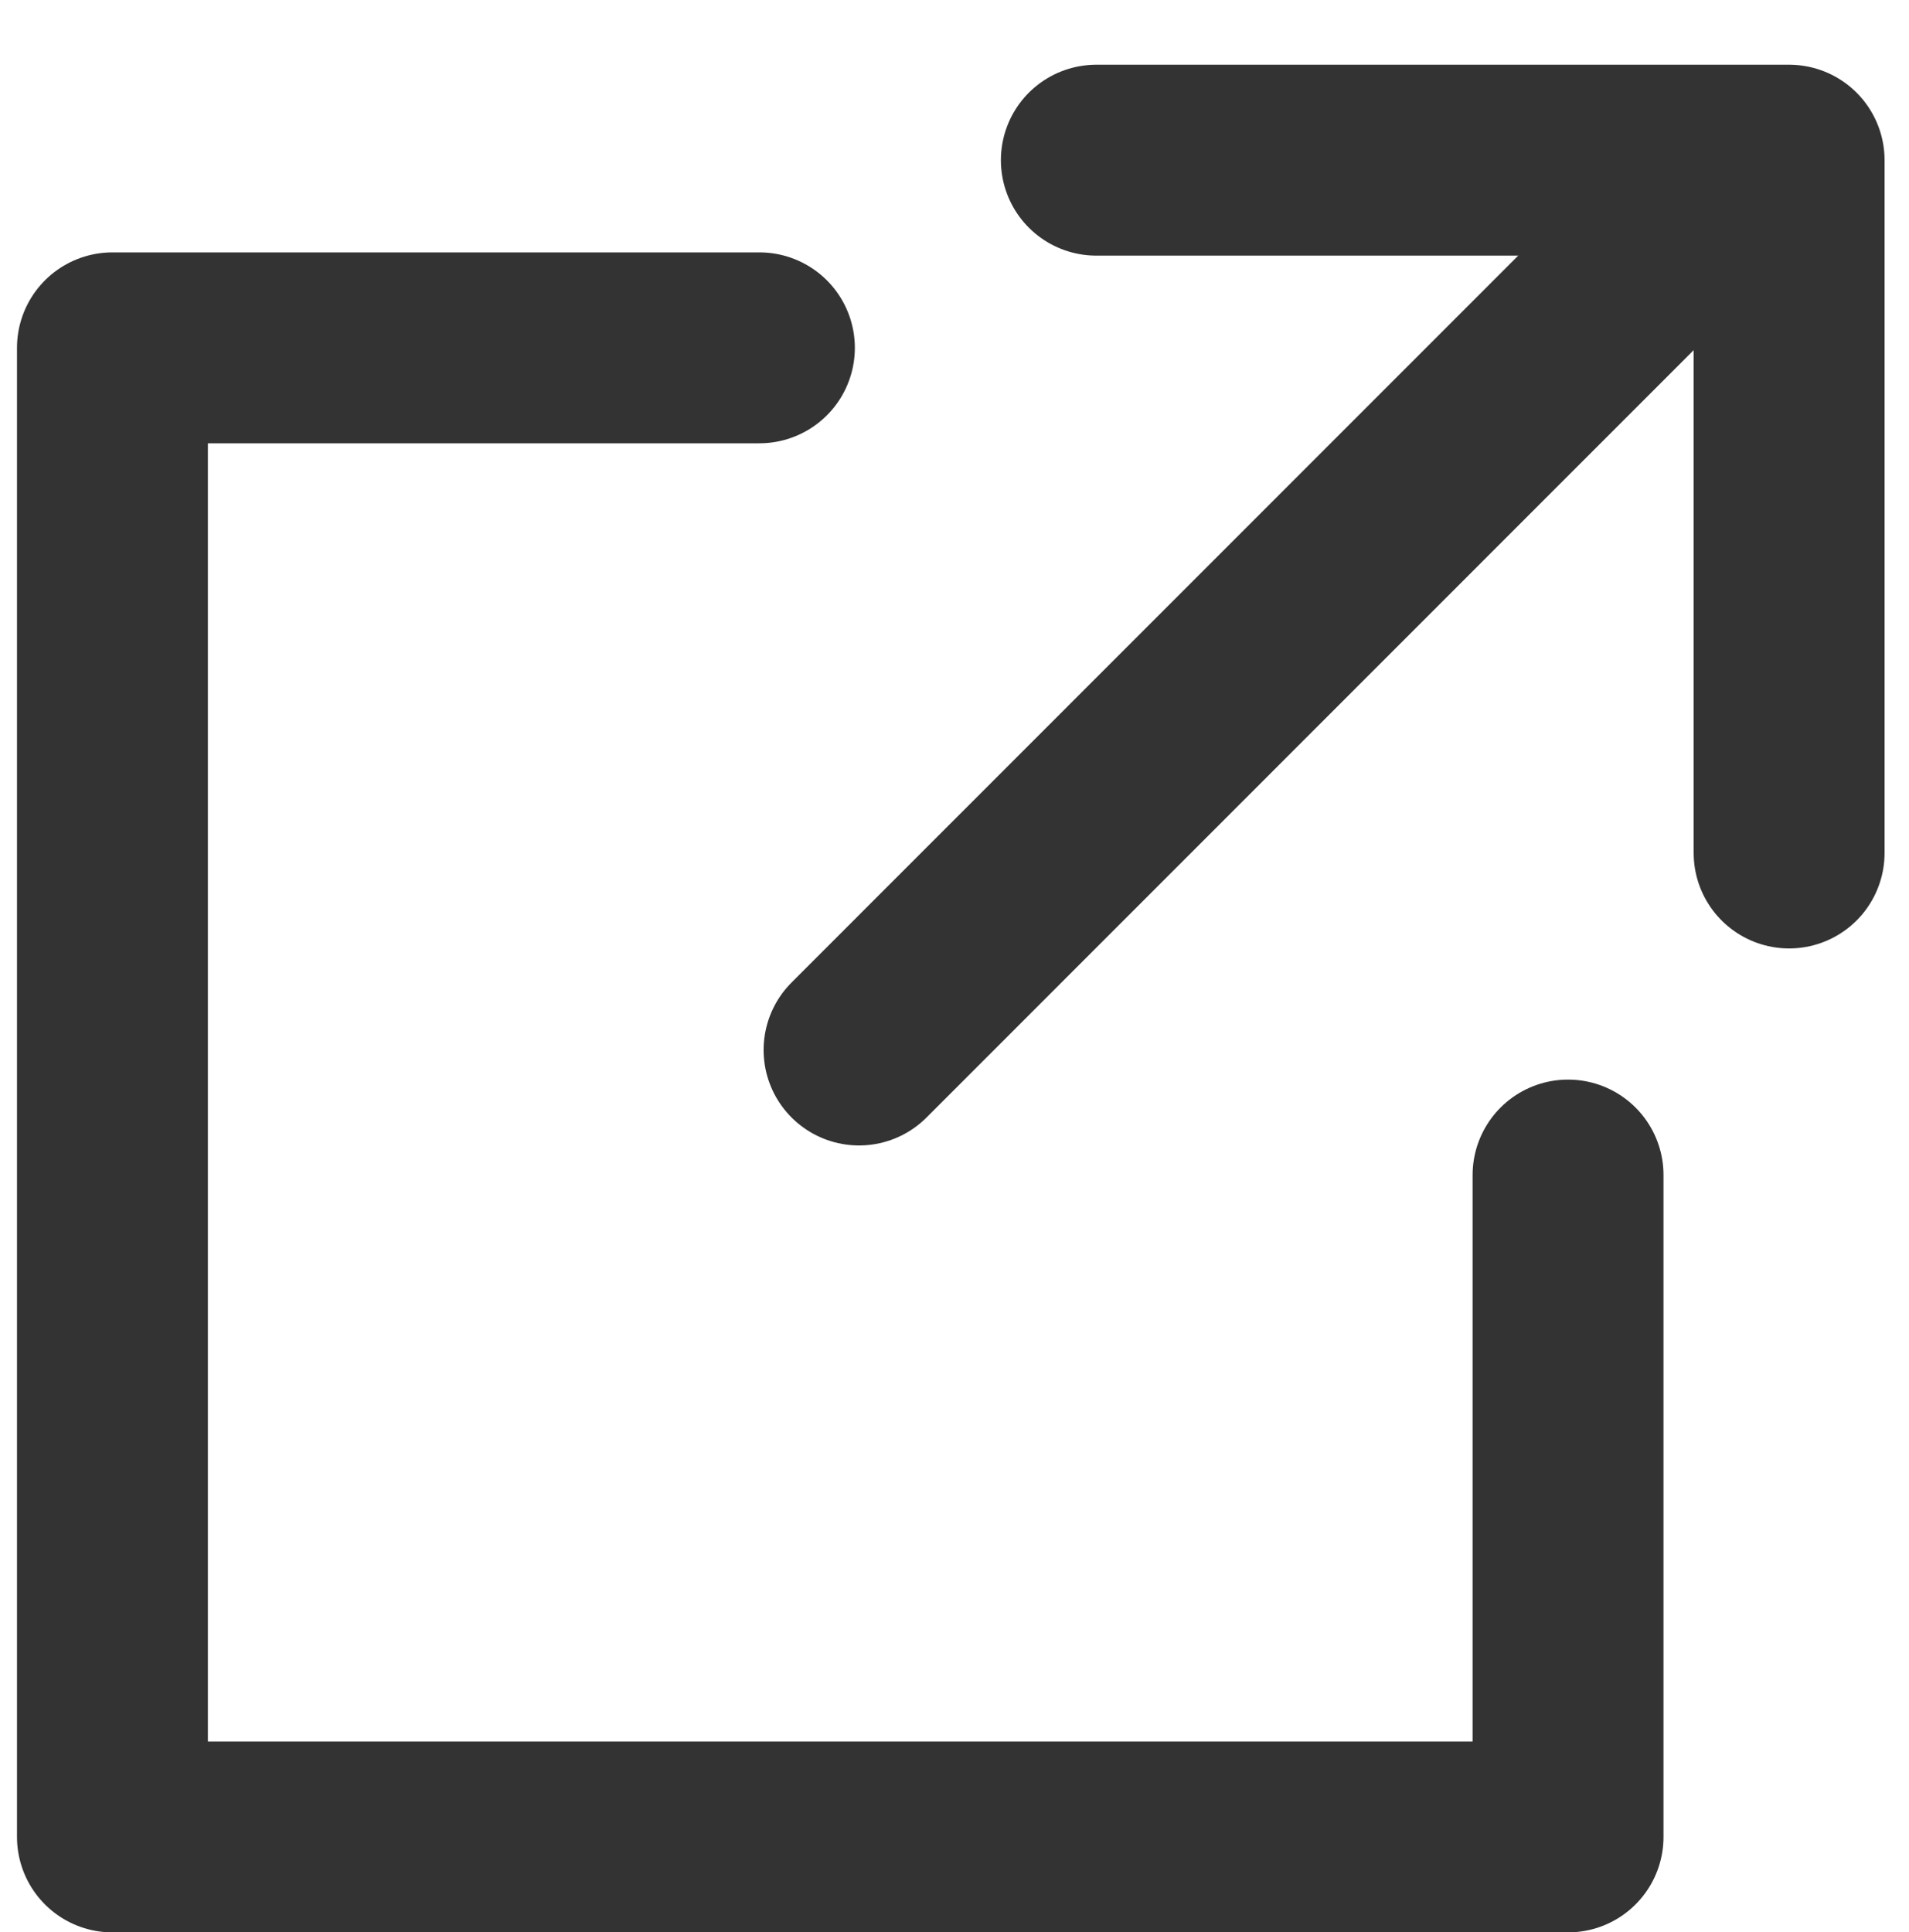 <svg xmlns="http://www.w3.org/2000/svg" width="10" height="10.121" viewBox="0 0 10 10.121">
  <g id="Rectangle">
    <rect id="rect" width="10" height="10" fill="none"/>
  </g>
  <g id="icon_data" transform="translate(0.589 0.839)">
    <path d="M27,12h3.629v3.629" transform="translate(-21.846 -12)" fill="none" stroke="#333" stroke-linecap="round" stroke-linejoin="round" stroke-width="1"/>
    <path d="M21.625,20.333V23.8H14V16h3.389" transform="translate(-14 -15.017)" fill="none" stroke="#333" stroke-linecap="round" stroke-linejoin="round" stroke-width="1"/>
    <line y1="4.14" x2="4.139" transform="translate(3.911 0.521)" fill="none" stroke="#333" stroke-linecap="round" stroke-linejoin="round" stroke-width="1"/>
  </g>
</svg>

